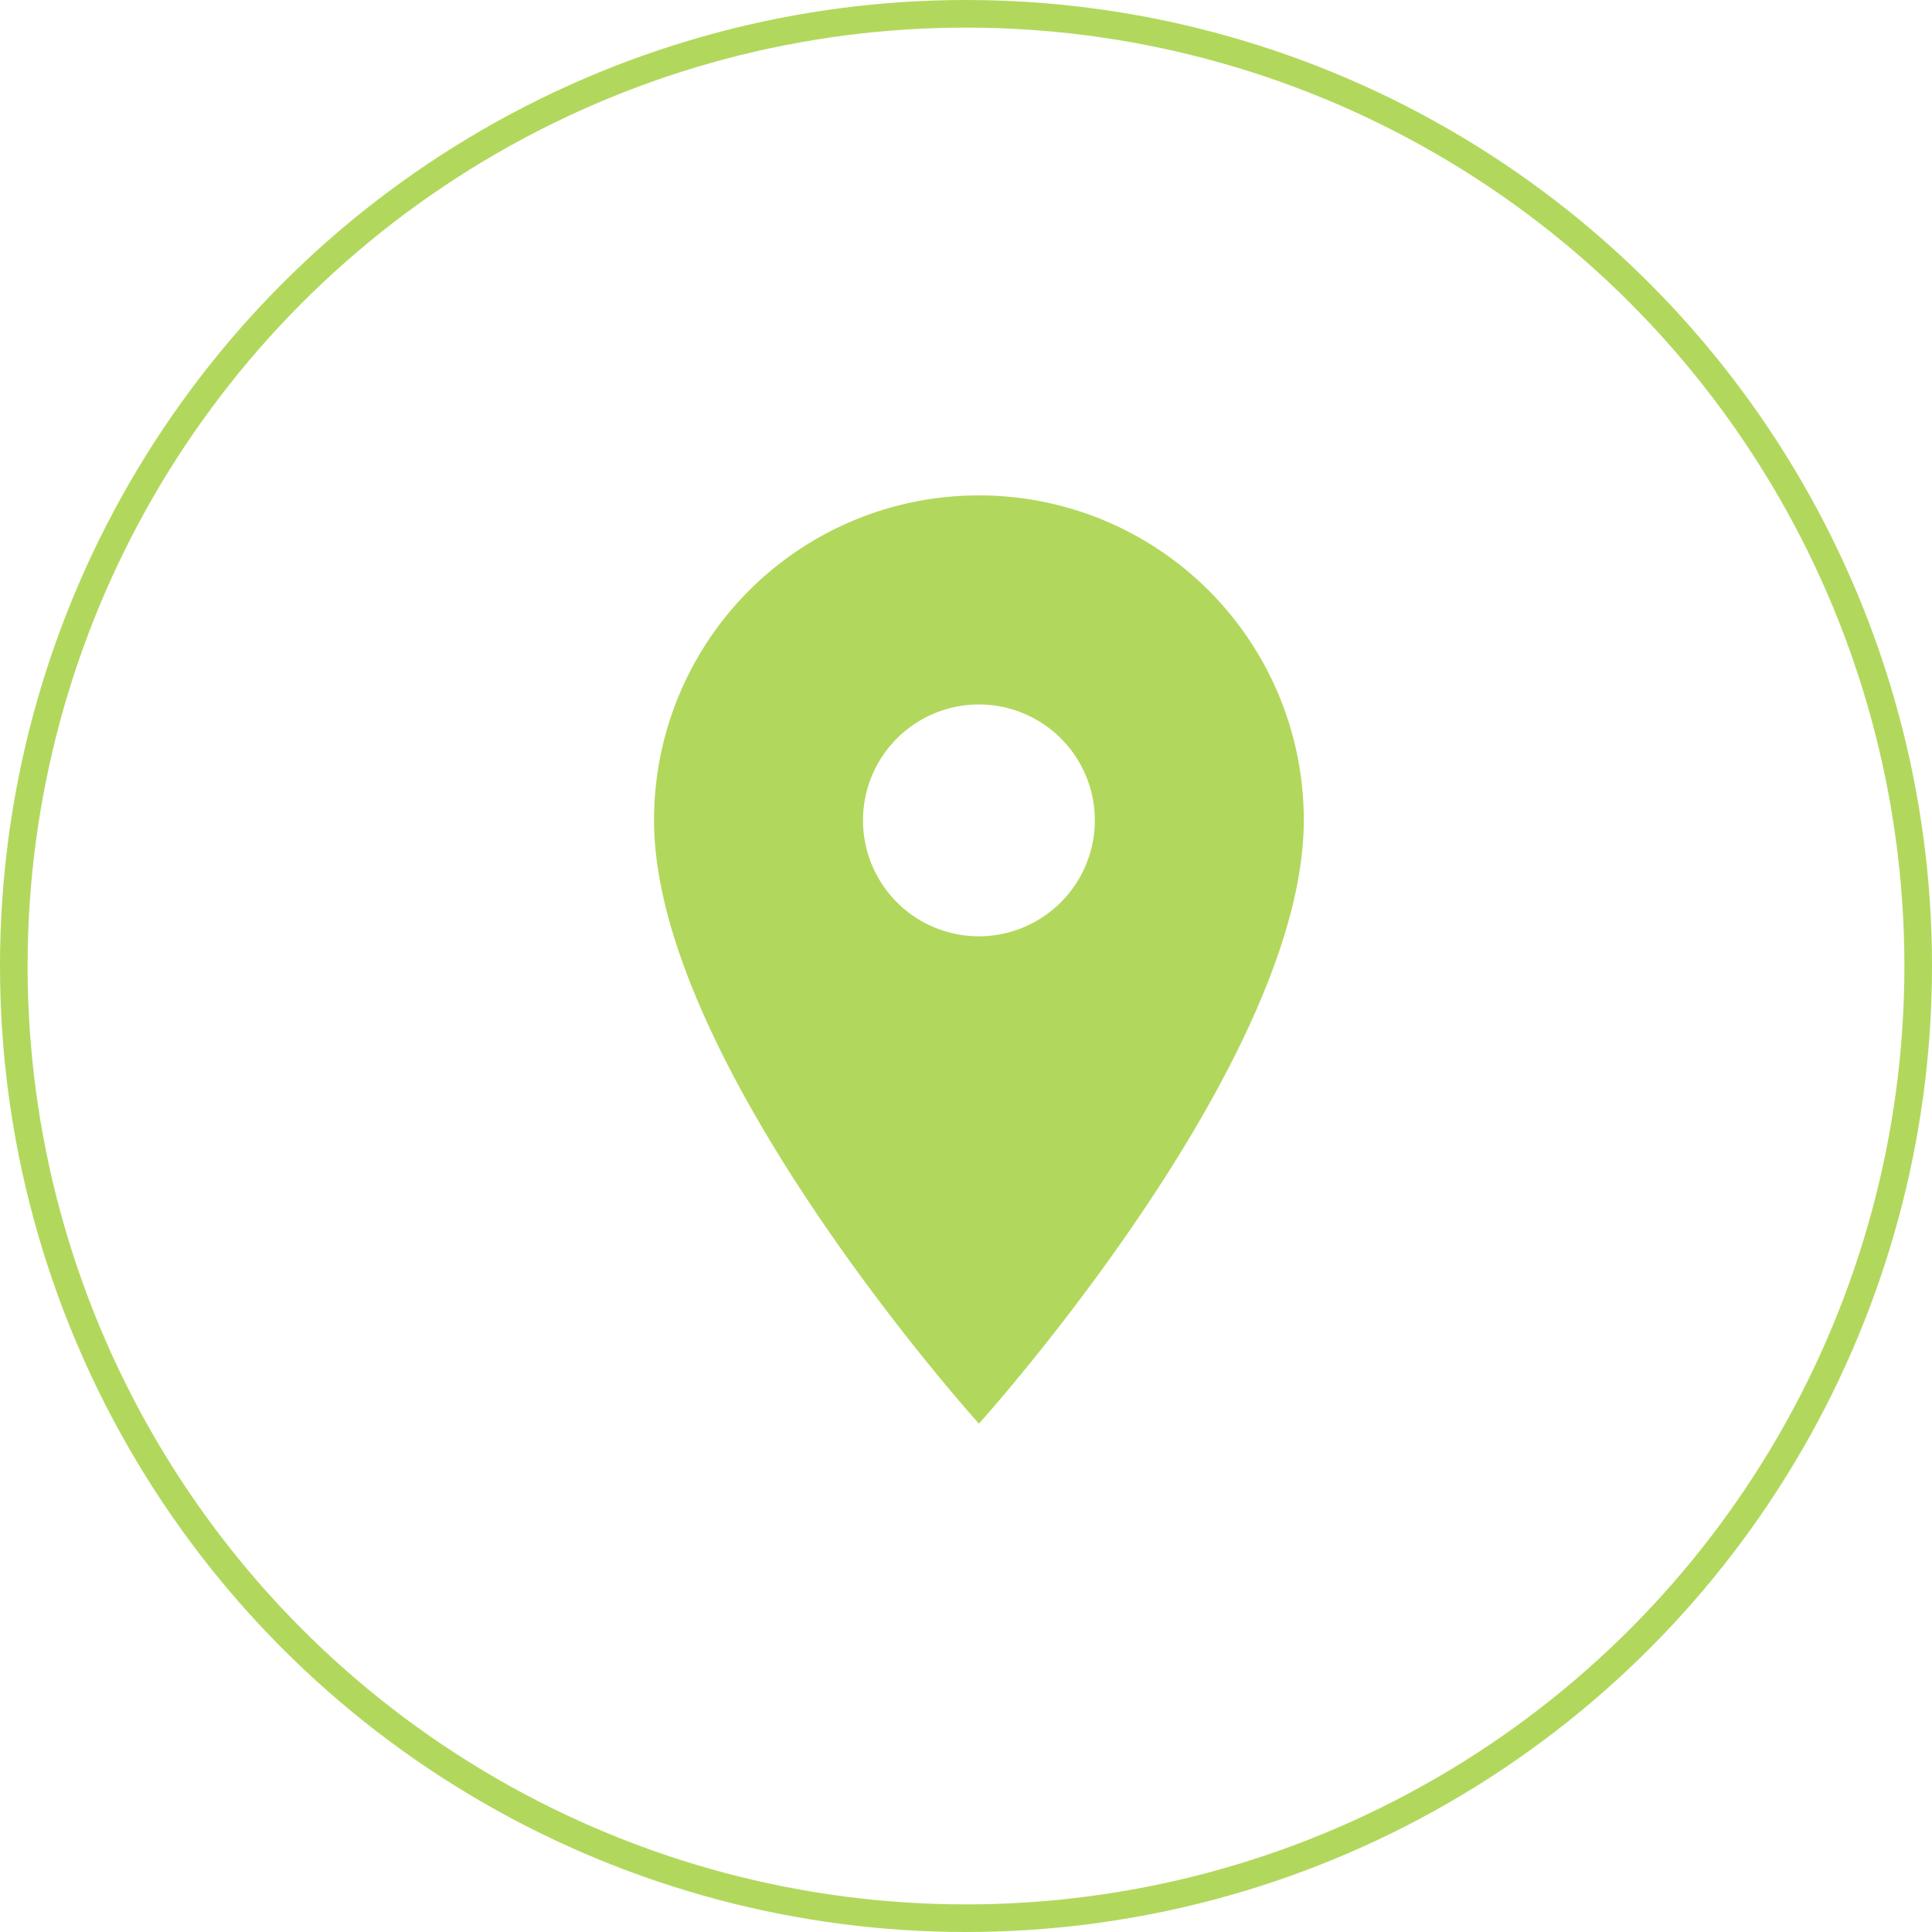 <svg xmlns="http://www.w3.org/2000/svg" width="70" height="70" viewBox="0 0 70 70"><g transform="translate(-1161 -1784.978)"><g transform="translate(1161 1784.978)" fill="none" stroke="#b1d85c" stroke-width="1"><circle cx="35" cy="35" r="35" stroke="none"/><circle cx="35" cy="35" r="34.5" fill="none"/></g><g transform="translate(1184.697 1802.927)"><path d="M19.271,3A11.763,11.763,0,0,0,7.5,14.771c0,8.828,11.771,21.861,11.771,21.861S31.042,23.6,31.042,14.771A11.763,11.763,0,0,0,19.271,3Zm0,15.975a4.2,4.2,0,1,1,4.2-4.2A4.206,4.206,0,0,1,19.271,18.975Z" transform="translate(-7.5 -3)" fill="#b1d85c"/></g></g></svg>